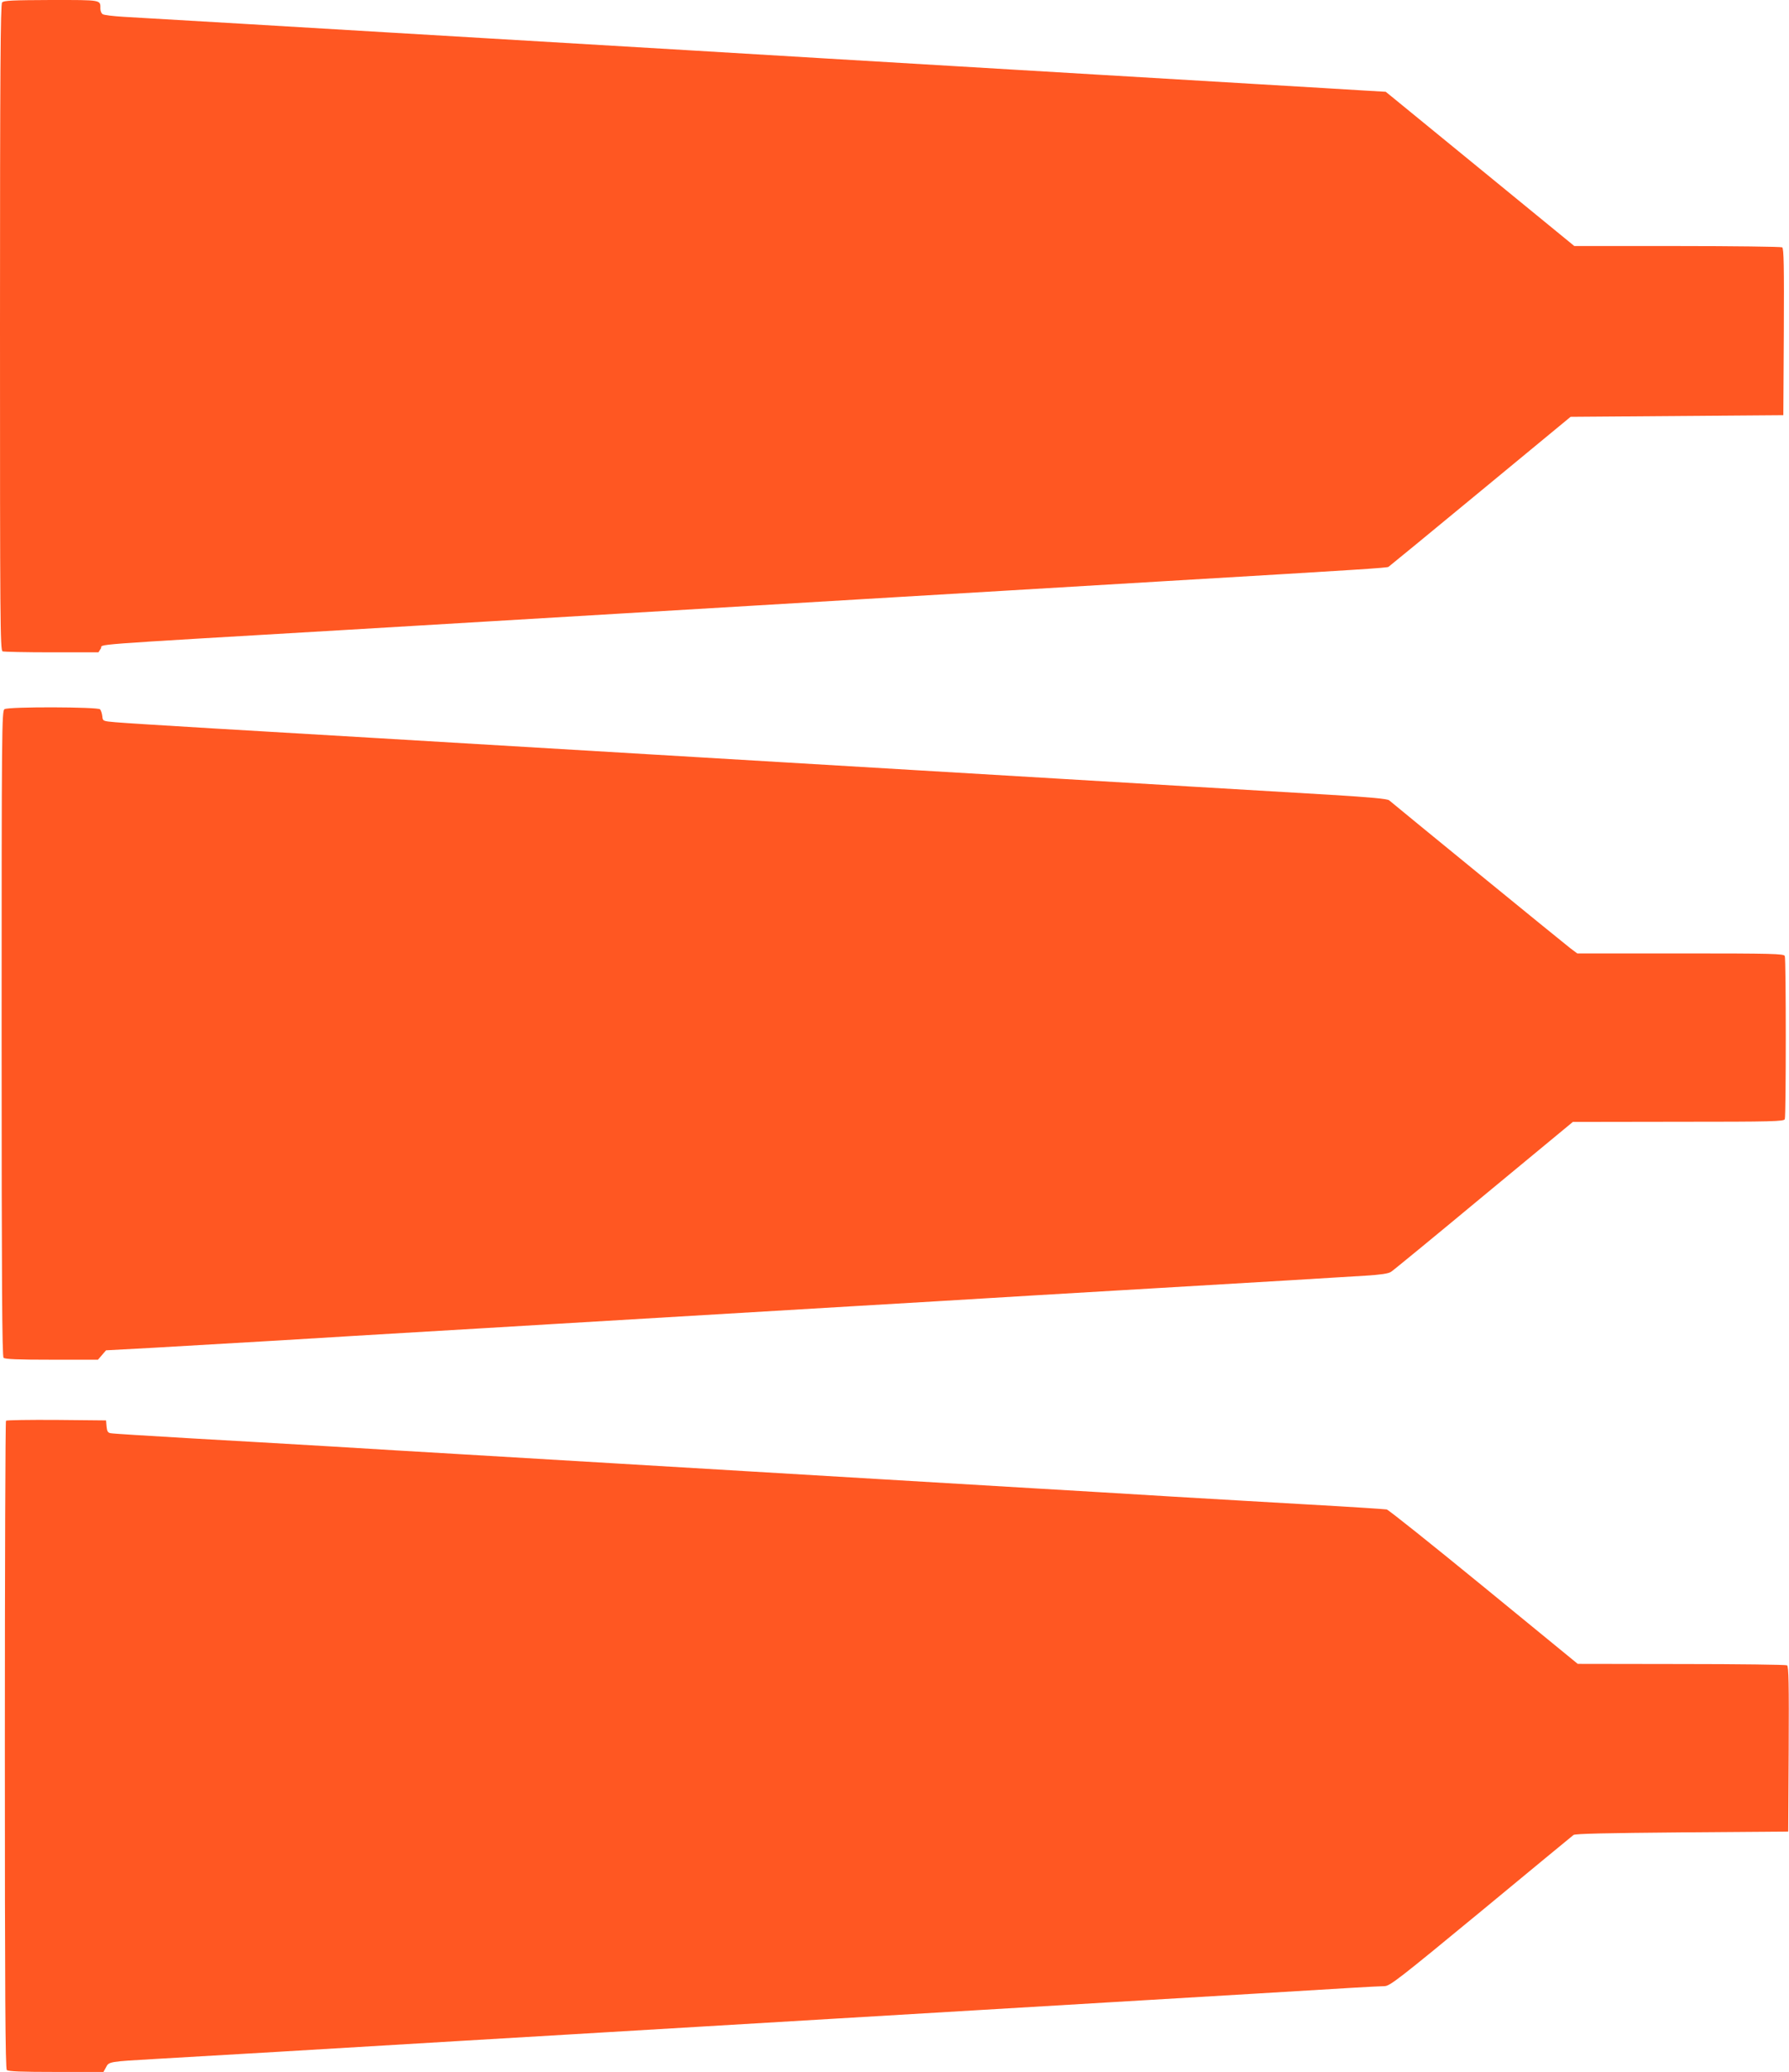 <?xml version="1.0" standalone="no"?>
<!DOCTYPE svg PUBLIC "-//W3C//DTD SVG 20010904//EN"
 "http://www.w3.org/TR/2001/REC-SVG-20010904/DTD/svg10.dtd">
<svg version="1.0" xmlns="http://www.w3.org/2000/svg"
 width="1105pt" height="1280pt" viewBox="0 0 1105 1280"
 preserveAspectRatio="xMidYMid meet">
<g transform="translate(0,1280) scale(0.1,-0.1)"
fill="#ff5722" stroke="none">
<path d="M13 12785 c-10 -11 -13 -427 -13 -2009 0 -1809 1 -1994 16 -2000 9
-3 145 -6 304 -6 l288 0 15 24 c20 29 -162 16 1537 116 190 11 568 34 840 50
272 16 650 39 840 50 190 11 568 34 840 50 272 16 650 39 840 50 190 11 494
29 675 40 182 11 634 38 1005 60 1235 73 1365 82 1376 88 6 4 262 214 568 467
l557 460 657 5 657 5 3 514 c2 405 0 516 -10 523 -7 4 -299 8 -649 8 l-635 0
-535 438 c-294 240 -556 455 -582 476 l-48 39 -137 8 c-75 5 -369 22 -652 39
-283 17 -738 44 -1010 60 -272 16 -650 39 -840 50 -190 11 -568 34 -840 50
-272 16 -648 39 -835 50 -1017 60 -1709 101 -1855 110 -336 20 -1509 90 -1625
96 -66 4 -126 11 -132 17 -7 5 -13 20 -13 32 0 57 13 55 -304 55 -238 -1 -293
-3 -303 -15z"/>
<path d="M28 8419 c-17 -9 -18 -115 -18 -2002 0 -1537 3 -1996 12 -2005 9 -9
89 -12 297 -12 l286 0 25 29 25 29 295 16 c162 9 518 30 790 46 272 17 646 39
830 50 184 11 562 33 840 50 800 48 1129 67 1850 110 371 22 749 44 840 50 91
6 469 28 840 50 371 22 828 49 1015 60 187 12 402 24 477 29 97 6 144 13 160
24 13 8 271 220 573 471 l550 455 651 1 c585 0 652 2 658 16 8 20 8 988 0
1008 -6 14 -72 16 -644 16 l-638 0 -44 33 c-37 28 -1076 877 -1118 913 -11 9
-117 19 -365 34 -193 11 -573 34 -845 50 -272 16 -650 39 -840 50 -190 11
-568 34 -840 50 -272 16 -650 39 -840 50 -190 11 -568 34 -840 50 -272 16
-650 39 -840 50 -190 11 -568 34 -840 50 -272 16 -729 43 -1015 60 -286 17
-556 34 -600 38 -80 7 -80 7 -83 37 -2 17 -8 36 -14 43 -13 15 -563 17 -590 1z"/>
<path d="M37 4023 c-4 -3 -7 -905 -7 -2003 0 -1539 3 -1999 12 -2008 9 -9 90
-12 305 -12 l292 0 16 29 c17 35 22 35 300 51 180 10 1237 72 1860 110 182 11
485 29 675 40 190 11 568 34 840 50 272 16 650 39 840 50 190 11 568 34 840
50 272 16 650 39 840 50 597 35 1339 80 1505 90 88 5 176 10 196 10 33 0 87
42 595 461 307 254 565 467 573 473 10 8 209 12 670 16 l656 5 3 509 c2 401 0
511 -10 518 -7 4 -301 8 -653 8 l-640 1 -580 475 c-319 261 -589 477 -600 479
-11 2 -225 16 -475 30 -250 14 -637 37 -860 50 -223 14 -598 36 -835 50 -236
14 -653 39 -925 55 -272 16 -650 39 -840 50 -190 11 -568 34 -840 50 -272 16
-688 41 -925 55 -236 14 -612 36 -835 50 -223 13 -612 36 -865 50 -253 15
-470 28 -482 31 -17 3 -22 12 -25 42 l-3 37 -306 3 c-168 1 -308 -1 -312 -5z"/>
</g>
</svg>
